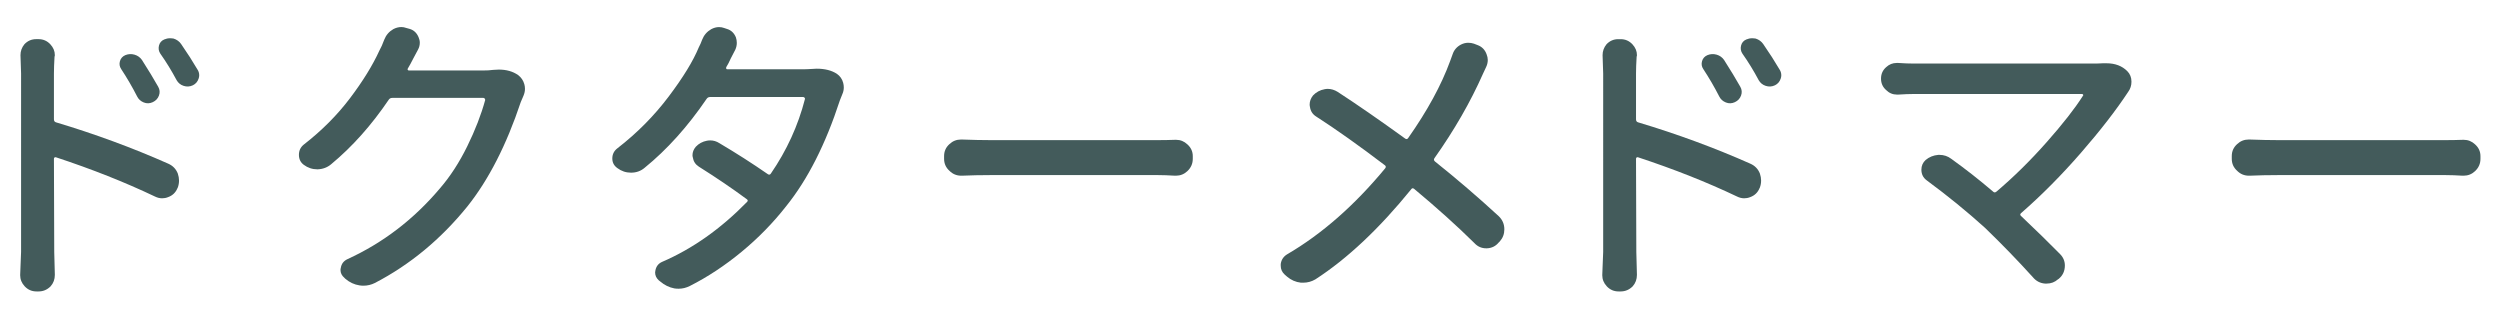 <?xml version="1.0" encoding="utf-8"?>
<!-- Generator: Adobe Illustrator 19.2.1, SVG Export Plug-In . SVG Version: 6.00 Build 0)  -->
<svg version="1.1" id="レイヤー_1" xmlns="http://www.w3.org/2000/svg" xmlns:xlink="http://www.w3.org/1999/xlink" x="0px"
	 y="0px" viewBox="0 0 162 21" enable-background="new 0 0 162 21" xml:space="preserve">
<g>
	<g>
		<path fill="#435B5B" d="M3.495,4.764v2.969c0,0.105,0.046,0.17,0.137,0.195c2.526,0.756,4.948,1.648,7.266,2.676
			c0.3,0.131,0.508,0.346,0.625,0.645c0.052,0.156,0.078,0.307,0.078,0.449c0,0.156-0.026,0.307-0.078,0.449l-0.02,0.039
			c-0.117,0.287-0.319,0.482-0.605,0.586c-0.13,0.053-0.261,0.078-0.391,0.078c-0.156,0-0.313-0.039-0.469-0.117
			c-1.94-0.924-4.075-1.77-6.406-2.539c-0.039-0.012-0.071-0.01-0.098,0.01s-0.039,0.049-0.039,0.088l0.02,6.035l0.039,1.484
			c0,0.287-0.091,0.534-0.273,0.742c-0.222,0.222-0.481,0.332-0.781,0.332H2.362c-0.3,0-0.554-0.11-0.762-0.332
			c-0.195-0.208-0.293-0.449-0.293-0.723l0.059-1.504V4.764L1.327,3.572c0-0.26,0.085-0.494,0.254-0.703
			c0.208-0.221,0.462-0.332,0.762-0.332h0.156c0.3,0,0.554,0.111,0.762,0.332c0.195,0.209,0.293,0.443,0.293,0.703
			c0,0.039-0.007,0.072-0.02,0.098C3.507,4.113,3.495,4.479,3.495,4.764z M10.252,5.623c0.104,0.184,0.12,0.371,0.049,0.566
			s-0.205,0.34-0.4,0.43C9.705,6.711,9.51,6.717,9.315,6.639s-0.339-0.207-0.43-0.391C8.573,5.637,8.228,5.045,7.85,4.471
			C7.746,4.314,7.72,4.146,7.772,3.963C7.824,3.781,7.941,3.65,8.123,3.572c0.195-0.078,0.394-0.088,0.596-0.029
			S9.08,3.717,9.198,3.885C9.615,4.537,9.966,5.115,10.252,5.623z M12.811,4.529c0.065,0.105,0.098,0.223,0.098,0.352
			c0,0.066-0.013,0.137-0.039,0.215c-0.065,0.195-0.188,0.34-0.371,0.43c-0.195,0.092-0.394,0.105-0.596,0.039
			c-0.202-0.064-0.354-0.188-0.459-0.371c-0.325-0.611-0.677-1.184-1.055-1.719c-0.104-0.156-0.134-0.328-0.088-0.518
			c0.046-0.188,0.159-0.322,0.342-0.4c0.117-0.051,0.241-0.078,0.371-0.078c0.078,0,0.156,0.008,0.234,0.02
			c0.208,0.066,0.371,0.184,0.488,0.352C12.14,3.436,12.498,3.996,12.811,4.529z"/>
		<path fill="#435B5B" d="M31.948,4.529c0.13-0.012,0.254-0.02,0.371-0.02c0.495,0,0.911,0.117,1.25,0.352
			c0.208,0.156,0.345,0.359,0.41,0.605c0.026,0.092,0.039,0.189,0.039,0.293c0,0.145-0.032,0.293-0.098,0.449
			s-0.124,0.293-0.176,0.41c-0.925,2.773-2.077,5.027-3.457,6.758c-1.719,2.123-3.718,3.777-5.996,4.961
			c-0.234,0.117-0.481,0.176-0.742,0.176c-0.078,0-0.163-0.006-0.254-0.02c-0.339-0.052-0.645-0.195-0.918-0.43l-0.059-0.059
			c-0.169-0.143-0.254-0.313-0.254-0.508c0-0.051,0.007-0.098,0.02-0.137c0.039-0.26,0.183-0.449,0.43-0.566
			c2.305-1.055,4.304-2.584,5.996-4.59c0.664-0.768,1.253-1.676,1.768-2.725c0.515-1.047,0.901-2.047,1.162-2.998
			c0-0.025-0.01-0.055-0.029-0.088c-0.02-0.031-0.049-0.049-0.088-0.049h-5.898c-0.104,0-0.183,0.039-0.234,0.117
			c-1.12,1.654-2.363,3.047-3.73,4.18c-0.247,0.209-0.54,0.32-0.879,0.332h-0.02c-0.325,0-0.618-0.098-0.879-0.293
			c-0.208-0.156-0.313-0.371-0.313-0.645s0.104-0.494,0.313-0.664c1.172-0.91,2.171-1.914,2.998-3.008s1.462-2.121,1.904-3.086
			c0.104-0.182,0.208-0.416,0.313-0.703c0.117-0.299,0.313-0.527,0.586-0.684c0.169-0.09,0.345-0.137,0.527-0.137
			c0.104,0,0.208,0.02,0.313,0.059l0.215,0.059c0.273,0.078,0.469,0.262,0.586,0.547c0.052,0.117,0.078,0.234,0.078,0.352
			c0,0.156-0.039,0.307-0.117,0.449c-0.169,0.313-0.273,0.508-0.313,0.586c-0.117,0.234-0.234,0.449-0.352,0.645
			c-0.013,0.027-0.013,0.053,0,0.078c0.013,0.027,0.039,0.039,0.078,0.039h4.824C31.544,4.568,31.752,4.557,31.948,4.529z"/>
		<path fill="#435B5B" d="M52.549,4.471c0.13-0.012,0.254-0.02,0.371-0.02c0.534,0,0.97,0.111,1.309,0.332
			c0.208,0.145,0.345,0.34,0.41,0.586c0.026,0.105,0.039,0.203,0.039,0.293c0,0.156-0.032,0.307-0.098,0.449
			c-0.052,0.145-0.104,0.273-0.156,0.391c-0.925,2.84-2.083,5.125-3.477,6.855c-0.847,1.082-1.81,2.068-2.891,2.959
			c-1.081,0.893-2.2,1.631-3.359,2.217c-0.234,0.117-0.476,0.176-0.723,0.176c-0.091,0-0.183-0.006-0.273-0.02
			c-0.339-0.064-0.645-0.215-0.918-0.449l-0.098-0.078c-0.156-0.143-0.234-0.313-0.234-0.508c0-0.039,0.007-0.084,0.02-0.137
			c0.052-0.26,0.195-0.441,0.43-0.547c1.966-0.846,3.802-2.141,5.508-3.887c0.065-0.064,0.059-0.123-0.02-0.176
			c-0.911-0.676-1.946-1.379-3.105-2.109c-0.222-0.143-0.352-0.344-0.391-0.605c-0.013-0.039-0.02-0.084-0.02-0.137
			c0-0.195,0.071-0.377,0.215-0.547c0.195-0.207,0.437-0.338,0.723-0.391c0.065-0.012,0.137-0.02,0.215-0.02
			c0.208,0,0.403,0.059,0.586,0.176c1.081,0.639,2.129,1.309,3.145,2.012c0.078,0.053,0.144,0.039,0.195-0.039
			c1.028-1.496,1.765-3.105,2.207-4.824c0.013-0.025,0.007-0.055-0.02-0.088c-0.026-0.031-0.059-0.049-0.098-0.049h-6.016
			c-0.104,0-0.183,0.039-0.234,0.117c-1.224,1.797-2.565,3.289-4.023,4.473c-0.247,0.209-0.54,0.313-0.879,0.313
			c-0.325,0-0.618-0.098-0.879-0.293c-0.222-0.156-0.332-0.363-0.332-0.625c0-0.273,0.11-0.494,0.332-0.664
			c1.276-0.988,2.383-2.105,3.32-3.35c0.938-1.242,1.589-2.307,1.953-3.193c0.078-0.143,0.149-0.305,0.215-0.488
			c0.117-0.299,0.313-0.527,0.586-0.684c0.169-0.09,0.339-0.137,0.508-0.137c0.117,0,0.228,0.02,0.332,0.059L47.1,1.873
			c0.273,0.078,0.469,0.262,0.586,0.547c0.039,0.117,0.059,0.234,0.059,0.352c0,0.156-0.032,0.307-0.098,0.449
			c-0.104,0.195-0.202,0.385-0.293,0.566c-0.091,0.209-0.188,0.398-0.293,0.566c-0.013,0.039-0.013,0.072,0,0.098
			C47.074,4.479,47.1,4.49,47.139,4.49h4.824C52.171,4.49,52.367,4.484,52.549,4.471z"/>
		<path fill="#435B5B" d="M62.33,11.385c-0.013,0-0.026,0-0.039,0c-0.3,0-0.554-0.104-0.762-0.313
			c-0.234-0.207-0.352-0.469-0.352-0.781v-0.176c0-0.313,0.117-0.572,0.352-0.781c0.208-0.195,0.456-0.293,0.742-0.293
			c0.026,0,0.046,0,0.059,0c0.716,0.027,1.328,0.039,1.836,0.039h10.879c0.352,0,0.716-0.006,1.094-0.02c0.026,0,0.052,0,0.078,0
			c0.273,0,0.515,0.098,0.723,0.293c0.234,0.209,0.352,0.463,0.352,0.762v0.176c0,0.313-0.117,0.58-0.352,0.801
			c-0.208,0.195-0.456,0.293-0.742,0.293c-0.013,0-0.032,0-0.059,0c-0.417-0.025-0.781-0.039-1.094-0.039H64.166
			C63.541,11.346,62.929,11.359,62.33,11.385z"/>
		<path fill="#435B5B" d="M94.123,3.533c0.091-0.285,0.273-0.5,0.547-0.645c0.156-0.078,0.313-0.117,0.469-0.117
			c0.13,0,0.254,0.02,0.371,0.059l0.254,0.098c0.273,0.105,0.462,0.301,0.566,0.586c0.052,0.131,0.078,0.254,0.078,0.371
			c0,0.156-0.036,0.311-0.107,0.459c-0.071,0.15-0.14,0.297-0.205,0.439c-0.808,1.824-1.855,3.646-3.145,5.469
			c-0.052,0.078-0.039,0.15,0.039,0.215c1.419,1.133,2.793,2.313,4.121,3.535c0.247,0.234,0.371,0.521,0.371,0.859
			c0,0.301-0.098,0.561-0.293,0.781l-0.078,0.078c-0.195,0.234-0.449,0.359-0.762,0.371c-0.013,0-0.026,0-0.039,0
			c-0.3,0-0.554-0.109-0.762-0.332c-1.133-1.119-2.435-2.291-3.906-3.516c-0.078-0.064-0.144-0.059-0.195,0.02
			c-2.07,2.553-4.141,4.5-6.211,5.84c-0.247,0.144-0.508,0.215-0.781,0.215c-0.052,0-0.104,0-0.156,0
			c-0.339-0.039-0.638-0.169-0.898-0.391l-0.156-0.137c-0.169-0.156-0.254-0.344-0.254-0.566c0-0.039,0-0.078,0-0.117
			c0.039-0.273,0.176-0.48,0.41-0.625c2.253-1.314,4.375-3.176,6.367-5.586c0.052-0.078,0.039-0.143-0.039-0.195
			c-1.68-1.275-3.157-2.324-4.434-3.145c-0.234-0.143-0.371-0.352-0.41-0.625c-0.013-0.051-0.02-0.104-0.02-0.156
			c0-0.207,0.071-0.402,0.215-0.586c0.208-0.221,0.462-0.357,0.762-0.41c0.065-0.012,0.13-0.02,0.195-0.02
			c0.222,0,0.437,0.066,0.645,0.195c1.224,0.795,2.683,1.805,4.375,3.027c0.078,0.053,0.144,0.039,0.195-0.039
			c1.237-1.758,2.142-3.418,2.715-4.98C94.019,3.834,94.072,3.689,94.123,3.533z"/>
		<path fill="#435B5B" d="M106.014,4.764v2.969c0,0.105,0.046,0.17,0.137,0.195c2.526,0.756,4.948,1.648,7.266,2.676
			c0.3,0.131,0.508,0.346,0.625,0.645c0.052,0.156,0.078,0.307,0.078,0.449c0,0.156-0.026,0.307-0.078,0.449l-0.02,0.039
			c-0.117,0.287-0.319,0.482-0.605,0.586c-0.13,0.053-0.261,0.078-0.391,0.078c-0.156,0-0.313-0.039-0.469-0.117
			c-1.94-0.924-4.075-1.77-6.406-2.539c-0.039-0.012-0.071-0.01-0.098,0.01s-0.039,0.049-0.039,0.088l0.02,6.035l0.039,1.484
			c0,0.287-0.091,0.534-0.273,0.742c-0.222,0.222-0.481,0.332-0.781,0.332h-0.137c-0.3,0-0.554-0.11-0.762-0.332
			c-0.195-0.208-0.293-0.449-0.293-0.723l0.059-1.504V4.764l-0.039-1.191c0-0.26,0.085-0.494,0.254-0.703
			c0.208-0.221,0.462-0.332,0.762-0.332h0.156c0.3,0,0.554,0.111,0.762,0.332c0.195,0.209,0.293,0.443,0.293,0.703
			c0,0.039-0.007,0.072-0.02,0.098C106.027,4.113,106.014,4.479,106.014,4.764z M112.772,5.623c0.104,0.184,0.12,0.371,0.049,0.566
			s-0.205,0.34-0.4,0.43c-0.195,0.092-0.391,0.098-0.586,0.02s-0.339-0.207-0.43-0.391c-0.313-0.611-0.657-1.203-1.035-1.777
			c-0.104-0.156-0.13-0.324-0.078-0.508c0.052-0.182,0.169-0.313,0.352-0.391c0.195-0.078,0.394-0.088,0.596-0.029
			s0.361,0.174,0.479,0.342C112.134,4.537,112.486,5.115,112.772,5.623z M115.33,4.529c0.065,0.105,0.098,0.223,0.098,0.352
			c0,0.066-0.013,0.137-0.039,0.215c-0.065,0.195-0.188,0.34-0.371,0.43c-0.195,0.092-0.394,0.105-0.596,0.039
			c-0.202-0.064-0.354-0.188-0.459-0.371c-0.325-0.611-0.677-1.184-1.055-1.719c-0.104-0.156-0.134-0.328-0.088-0.518
			c0.046-0.188,0.159-0.322,0.342-0.4c0.117-0.051,0.241-0.078,0.371-0.078c0.078,0,0.156,0.008,0.234,0.02
			c0.208,0.066,0.371,0.184,0.488,0.352C114.66,3.436,115.018,3.996,115.33,4.529z"/>
		<path fill="#435B5B" d="M136.264,4.1c0.078,0,0.156,0,0.234,0c0.56,0,1.009,0.17,1.348,0.508c0.183,0.184,0.273,0.41,0.273,0.684
			c0,0.248-0.071,0.469-0.215,0.664c-0.781,1.186-1.8,2.5-3.057,3.945s-2.549,2.748-3.877,3.906c-0.078,0.066-0.078,0.131,0,0.195
			c1.003,0.951,1.843,1.771,2.52,2.461c0.208,0.209,0.313,0.457,0.313,0.742c0,0.352-0.13,0.639-0.391,0.859l-0.059,0.039
			c-0.208,0.183-0.449,0.273-0.723,0.273c-0.039,0-0.078,0-0.117,0c-0.313-0.025-0.573-0.162-0.781-0.41
			c-0.964-1.066-1.999-2.135-3.105-3.203c-1.133-1.027-2.396-2.057-3.789-3.086c-0.222-0.168-0.332-0.396-0.332-0.684
			c0-0.246,0.091-0.455,0.273-0.625c0.234-0.195,0.508-0.305,0.82-0.332c0.026,0,0.052,0,0.078,0c0.286,0,0.54,0.086,0.762,0.254
			c0.911,0.652,1.816,1.361,2.715,2.129c0.065,0.066,0.137,0.066,0.215,0c1.12-0.949,2.204-2.018,3.252-3.203
			c1.048-1.184,1.833-2.188,2.354-3.008c0.026-0.025,0.029-0.051,0.01-0.078c-0.02-0.025-0.042-0.039-0.068-0.039h-10.898
			c-0.286,0-0.625,0.014-1.016,0.039c-0.026,0-0.052,0-0.078,0c-0.273,0-0.508-0.098-0.703-0.293
			c-0.222-0.195-0.332-0.441-0.332-0.742c0-0.299,0.11-0.547,0.332-0.742c0.195-0.182,0.423-0.273,0.684-0.273
			c0.026,0,0.059,0,0.098,0c0.378,0.027,0.716,0.039,1.016,0.039h11.621C135.861,4.119,136.069,4.113,136.264,4.1z"/>
		<path fill="#435B5B" d="M145.772,11.385c-0.013,0-0.026,0-0.039,0c-0.3,0-0.554-0.104-0.762-0.313
			c-0.234-0.207-0.352-0.469-0.352-0.781v-0.176c0-0.313,0.117-0.572,0.352-0.781c0.208-0.195,0.456-0.293,0.742-0.293
			c0.026,0,0.046,0,0.059,0c0.716,0.027,1.328,0.039,1.836,0.039h10.879c0.352,0,0.716-0.006,1.094-0.02c0.026,0,0.052,0,0.078,0
			c0.273,0,0.515,0.098,0.723,0.293c0.234,0.209,0.352,0.463,0.352,0.762v0.176c0,0.313-0.117,0.58-0.352,0.801
			c-0.208,0.195-0.456,0.293-0.742,0.293c-0.013,0-0.032,0-0.059,0c-0.417-0.025-0.781-0.039-1.094-0.039h-10.879
			C146.983,11.346,146.371,11.359,145.772,11.385z"/>
	</g>
</g>
</svg>
